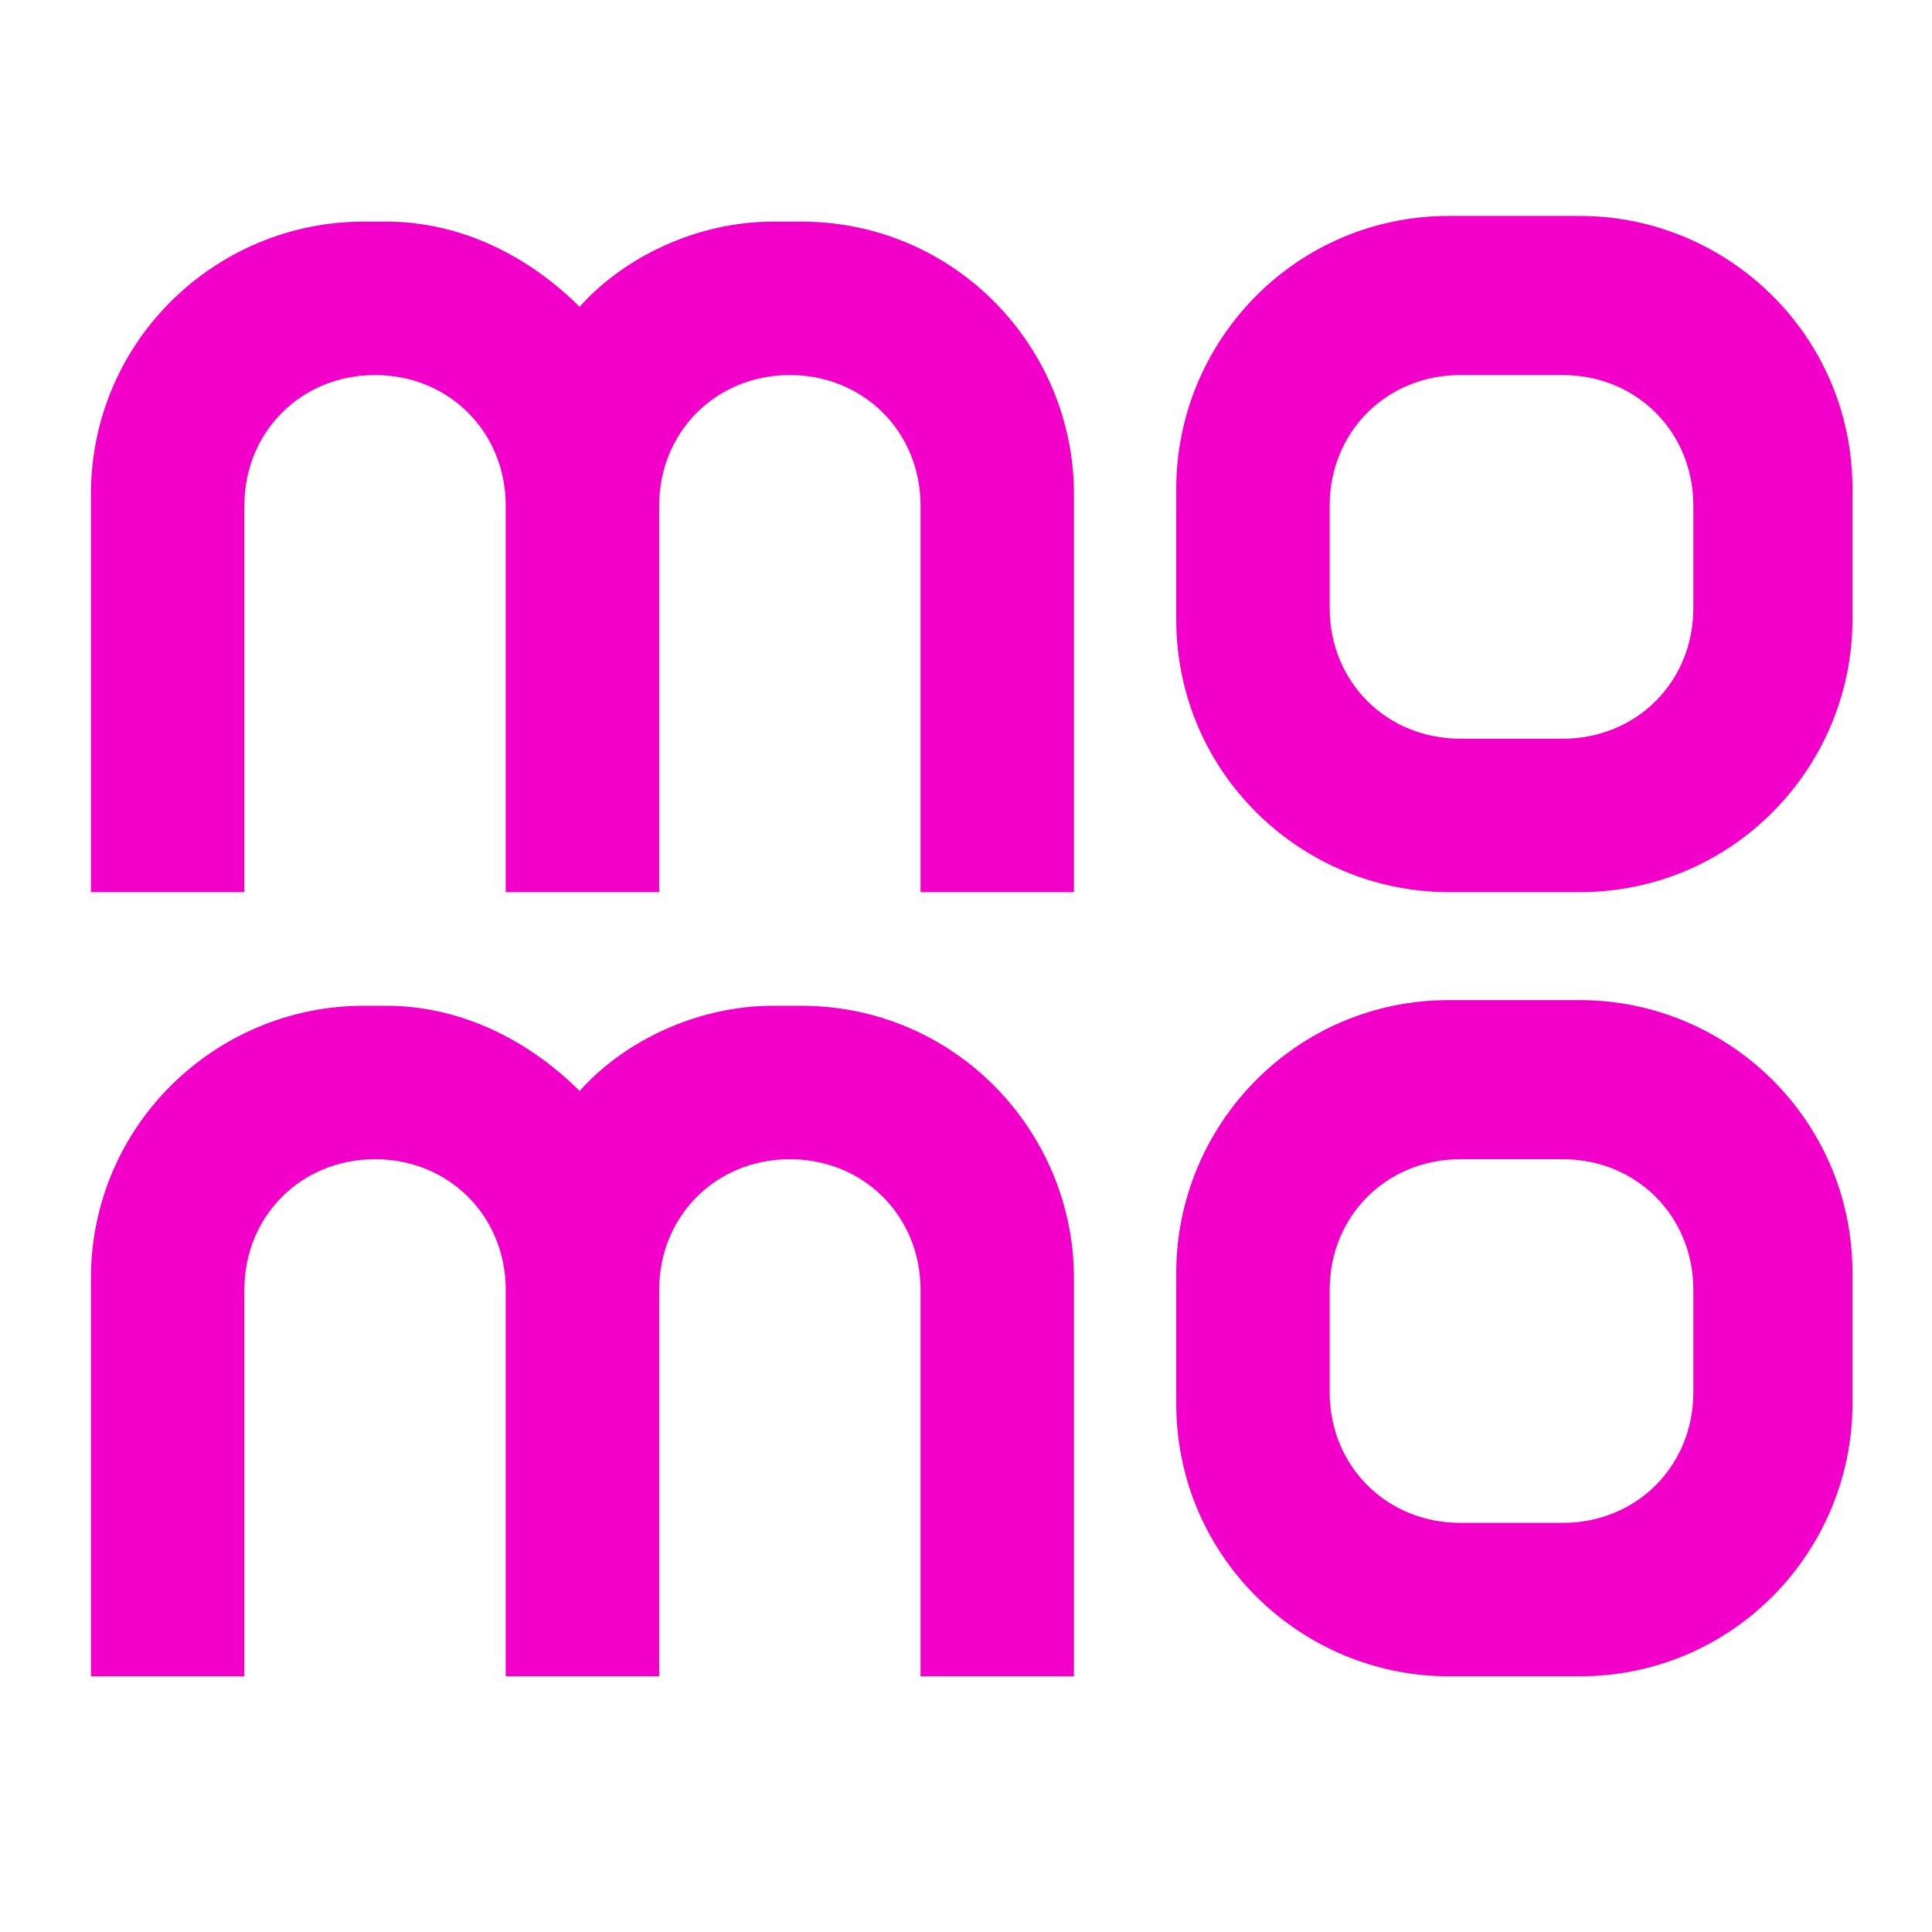 <?xml version="1.0" encoding="UTF-8"?>
<svg id="_圖層_1" data-name=" 圖層 1" xmlns="http://www.w3.org/2000/svg" version="1.1" viewBox="0 0 34 34">
  <defs>
    <style>
      .cls-1 {
        fill: none;
      }

      .cls-1, .cls-2 {
        stroke-width: 0px;
      }

      .cls-2 {
        fill: #f200ca;
      }
    </style>
  </defs>
  <path class="cls-2" d="M27.8,15.7h-2.3c-2.6,0-4.8-2.1-4.8-4.8v-2.3c0-2.6,2.1-4.8,4.8-4.8h2.3c2.6,0,4.8,2.1,4.8,4.8v2.3c0,2.6-2.1,4.8-4.8,4.8ZM25.7,6.6c-1.3,0-2.3,1-2.3,2.3v1.8c0,1.3,1,2.3,2.3,2.3h1.8c1.3,0,2.3-1,2.3-2.3v-1.8c0-1.3-1-2.3-2.3-2.3,0,0-1.8,0-1.8 0Z"/>
  <path class="cls-2" d="M14,3.9h-.4c-1.3,0-2.6.6-3.4,1.5-.9-.9-2.1-1.5-3.4-1.5h-.4c-2.6,0-4.8,2.1-4.8,4.8v7h2.7v-6.8c0-1.3,1-2.3,2.3-2.3h0c1.3,0,2.3,1,2.3,2.3v6.8h2.7v-6.8c0-1.3,1-2.3,2.3-2.3h0c1.3,0,2.3,1,2.3,2.3v6.8h2.7v-7c0-2.6-2.1-4.8-4.8-4.8l-.1-0Z"/>
  <path class="cls-2" d="M27.8,29.5h-2.3c-2.6,0-4.8-2.1-4.8-4.8v-2.3c0-2.6,2.1-4.8,4.8-4.8h2.3c2.6,0,4.8,2.1,4.8,4.8v2.3c0,2.6-2.1,4.8-4.8,4.8ZM25.7,20.4c-1.3,0-2.3,1-2.3,2.3v1.8c0,1.3,1,2.3,2.3,2.3h1.8c1.3,0,2.3-1,2.3-2.3v-1.8c0-1.3-1-2.3-2.3-2.3h-1.8Z"/>
  <path class="cls-2" d="M14,17.7h-.4c-1.3,0-2.6.6-3.4,1.5-.9-.9-2.1-1.5-3.4-1.5h-.4c-2.6,0-4.8,2.1-4.8,4.8v7h2.7v-6.8c0-1.3,1-2.3,2.3-2.3h0c1.3,0,2.3,1,2.3,2.3v6.8h2.7v-6.8c0-1.3,1-2.3,2.3-2.3h0c1.3,0,2.3,1,2.3,2.3v6.8h2.7v-7c0-2.6-2.1-4.8-4.8-4.8h-.1Z"/>
  <rect class="cls-1" width="34" height="34"/>
</svg>